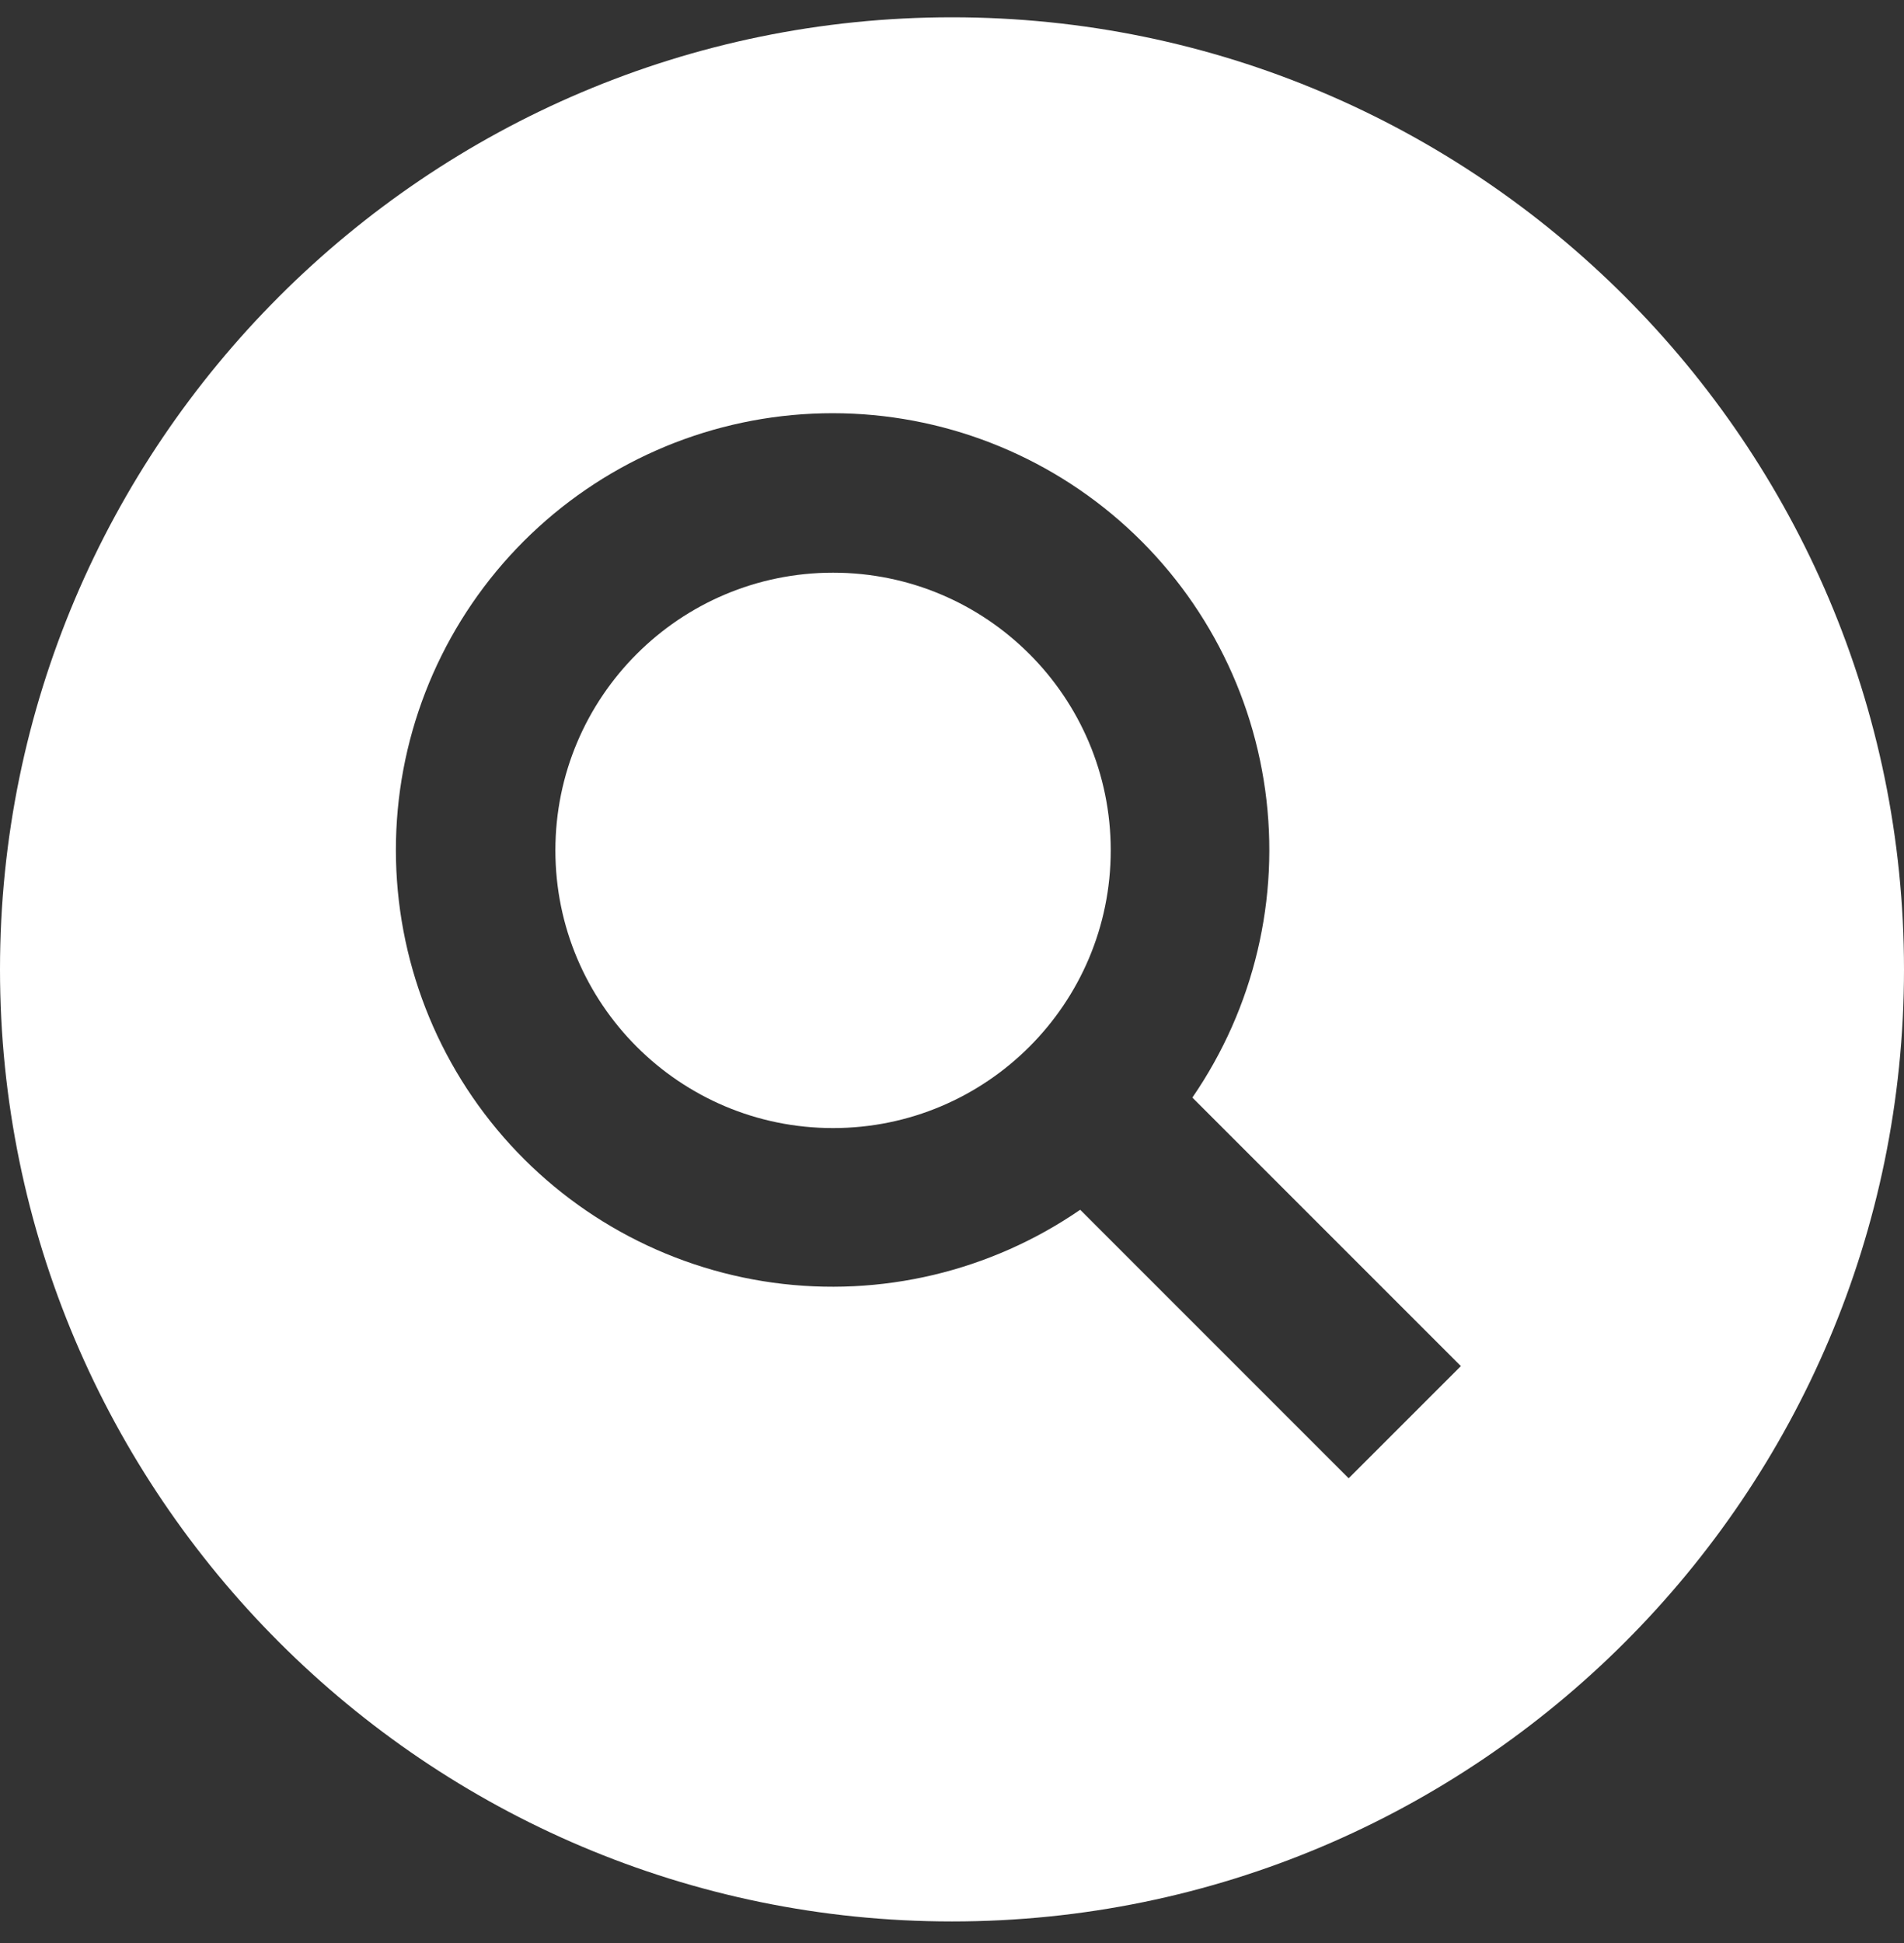 <svg width="49" height="50" viewBox="0 0 49 50" fill="none" xmlns="http://www.w3.org/2000/svg">
<rect x="0" y="0" width="49" height="50" fill="#333333" stroke="none"/>
<path d="M24.5 0.445C10.991 0.445 0 11.436 0 24.945C0 38.455 10.991 49.445 24.5 49.445C38.01 49.445 49 38.455 49 24.945C49 11.436 38.01 0.445 24.5 0.445ZM34.708 38.041L27.799 31.131C25.489 32.721 22.669 33.389 19.892 33.007C17.115 32.624 14.581 31.217 12.788 29.062C10.995 26.907 10.072 24.16 10.2 21.359C10.328 18.559 11.498 15.907 13.48 13.925C15.462 11.943 18.114 10.773 20.914 10.645C23.715 10.517 26.462 11.44 28.617 13.233C30.771 15.026 32.178 17.56 32.561 20.337C32.944 23.114 32.275 25.934 30.686 28.244L37.596 35.154L34.708 38.041Z" fill="white"/>
<path d="M21.439 29.029C25.385 29.029 28.585 25.829 28.585 21.883C28.585 17.936 25.385 14.737 21.439 14.737C17.492 14.737 14.293 17.936 14.293 21.883C14.293 25.829 17.492 29.029 21.439 29.029Z" fill="white"/>
</svg>
